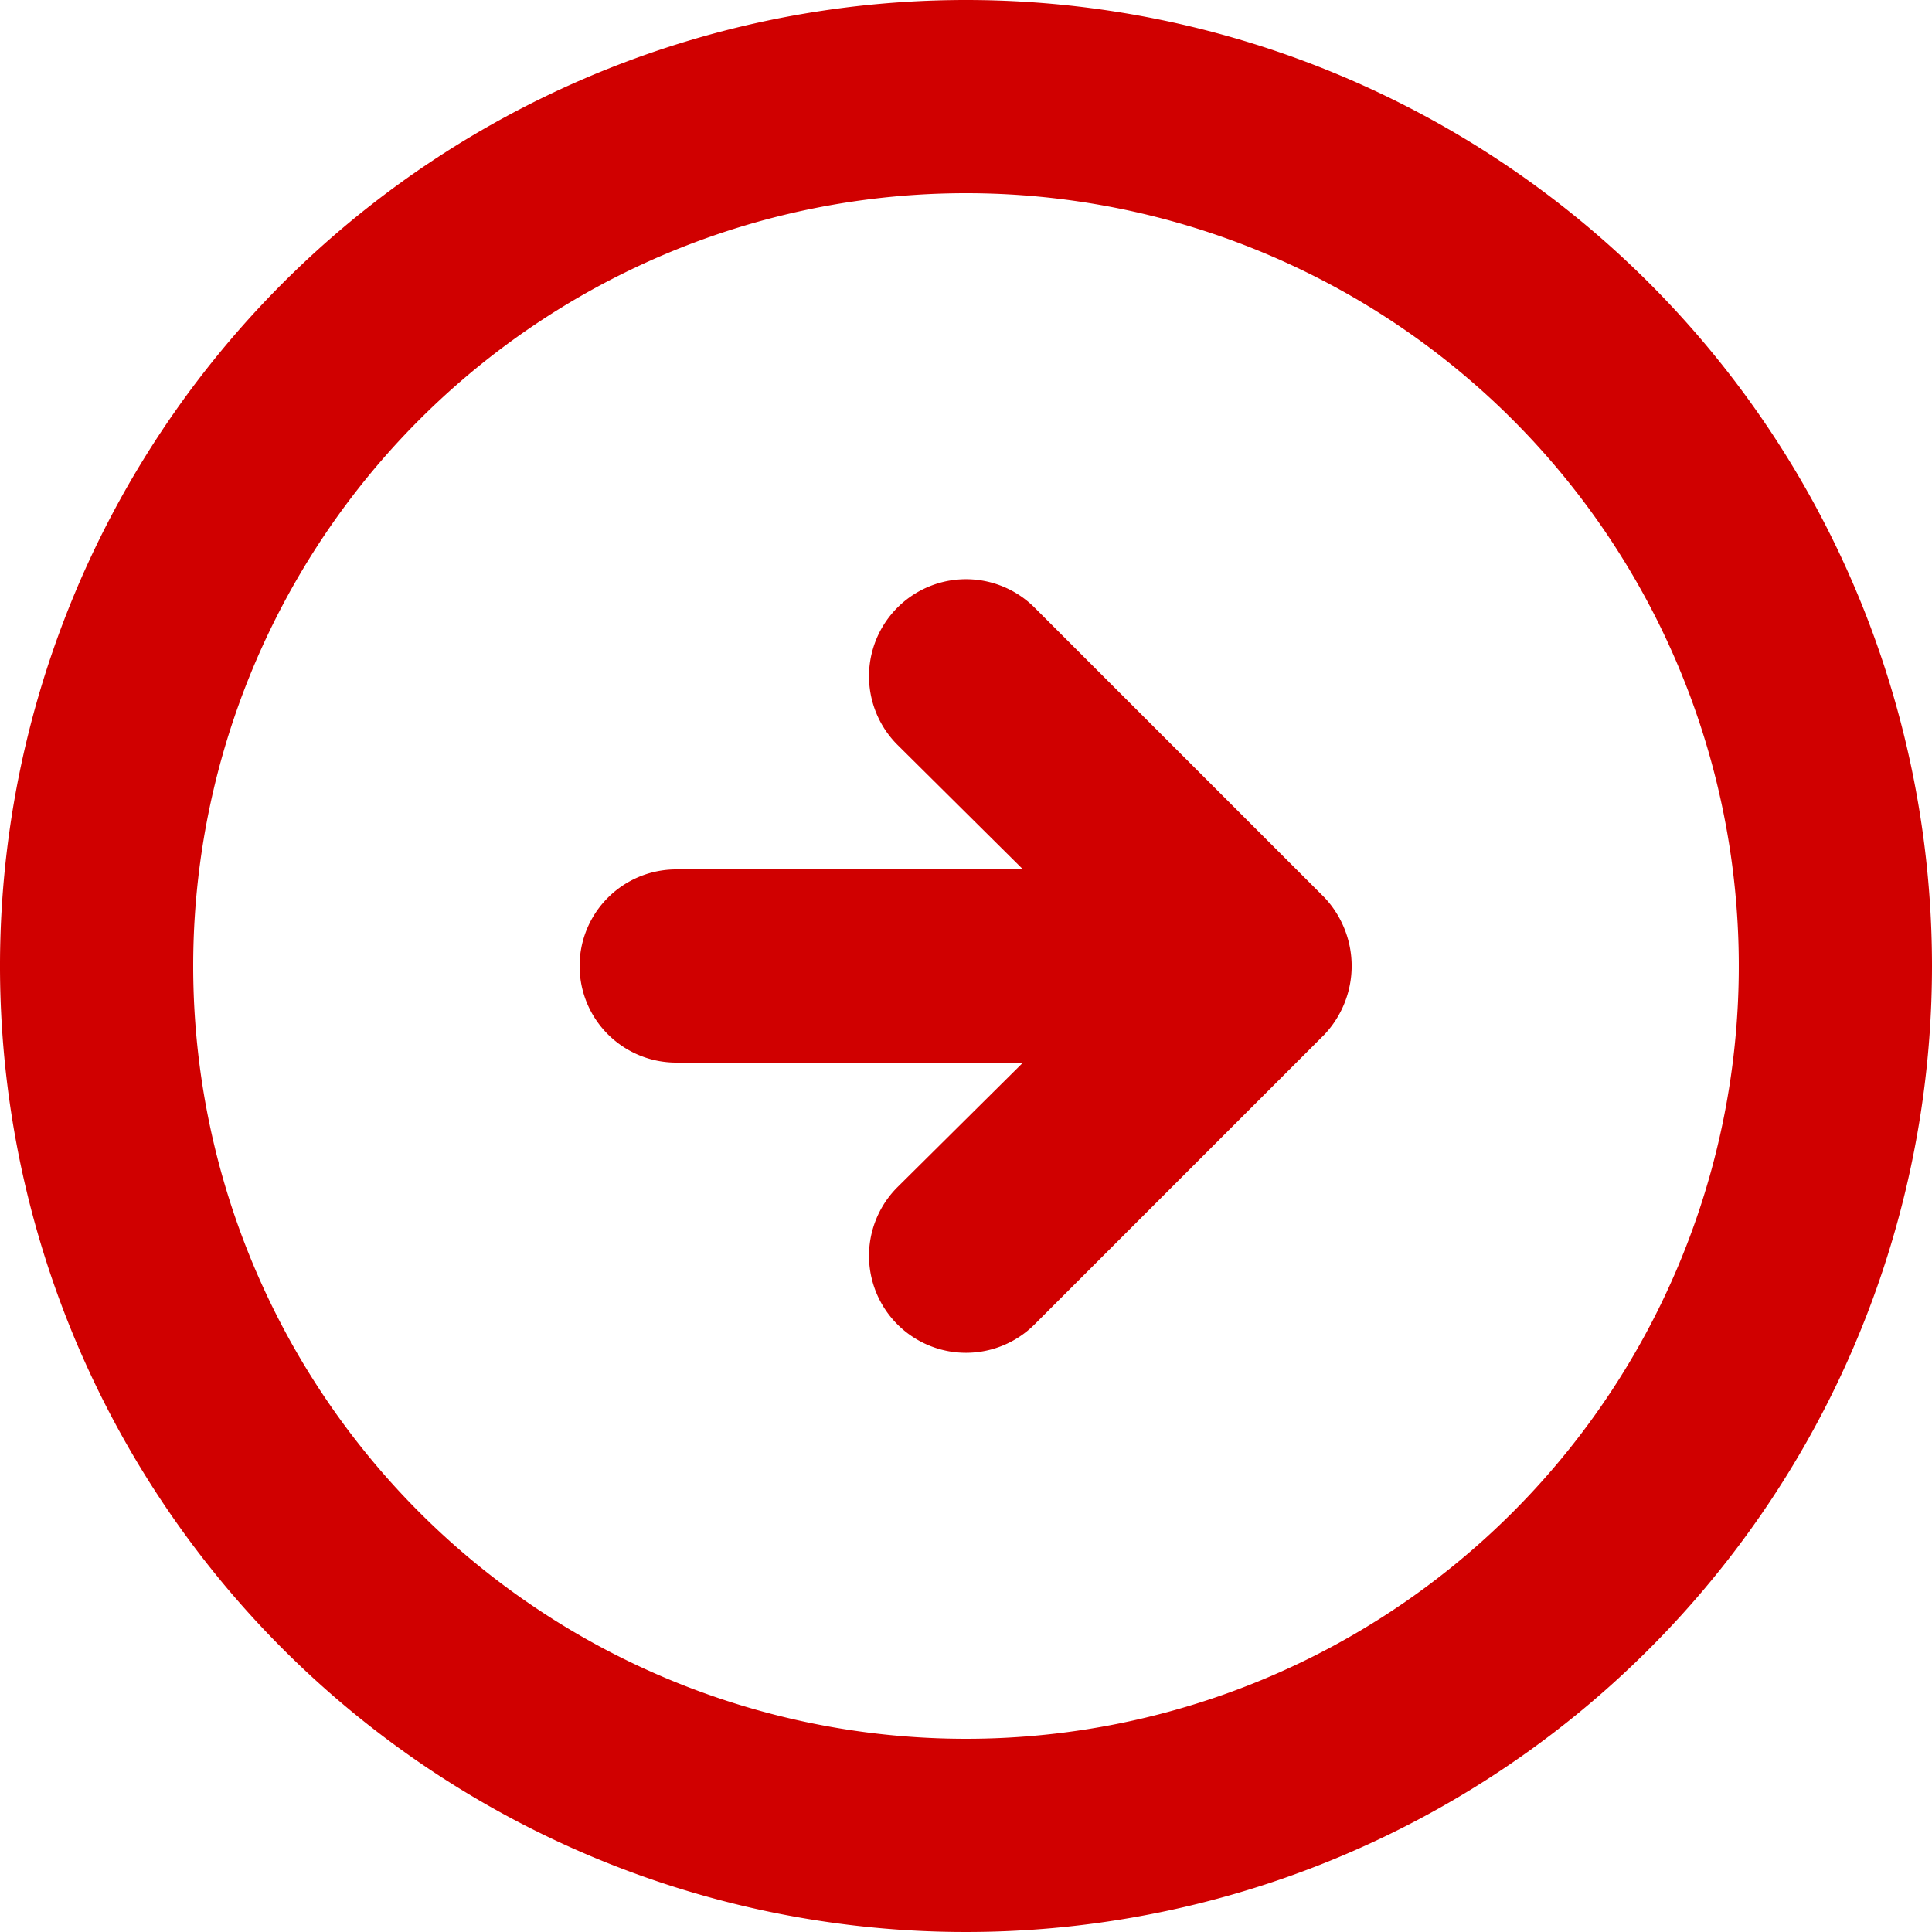 <svg xmlns="http://www.w3.org/2000/svg" width="20" height="20" viewBox="0 0 20 20"><path id="Path_3142" data-name="Path 3142" d="M15.71,11.29a1.034,1.034,0,0,1,0,1.42l-3,3a1,1,0,0,1-1.42-1.42L12.59,13H9a1,1,0,0,1,0-2h3.59l-1.3-1.29a1,1,0,1,1,1.42-1.42ZM22,12A10,10,0,1,1,12,2,10,10,0,0,1,22,12ZM4,12a8,8,0,1,0,8-8A8,8,0,0,0,4,12Z" transform="translate(-2 -2)" fill="#d00000"></path></svg>